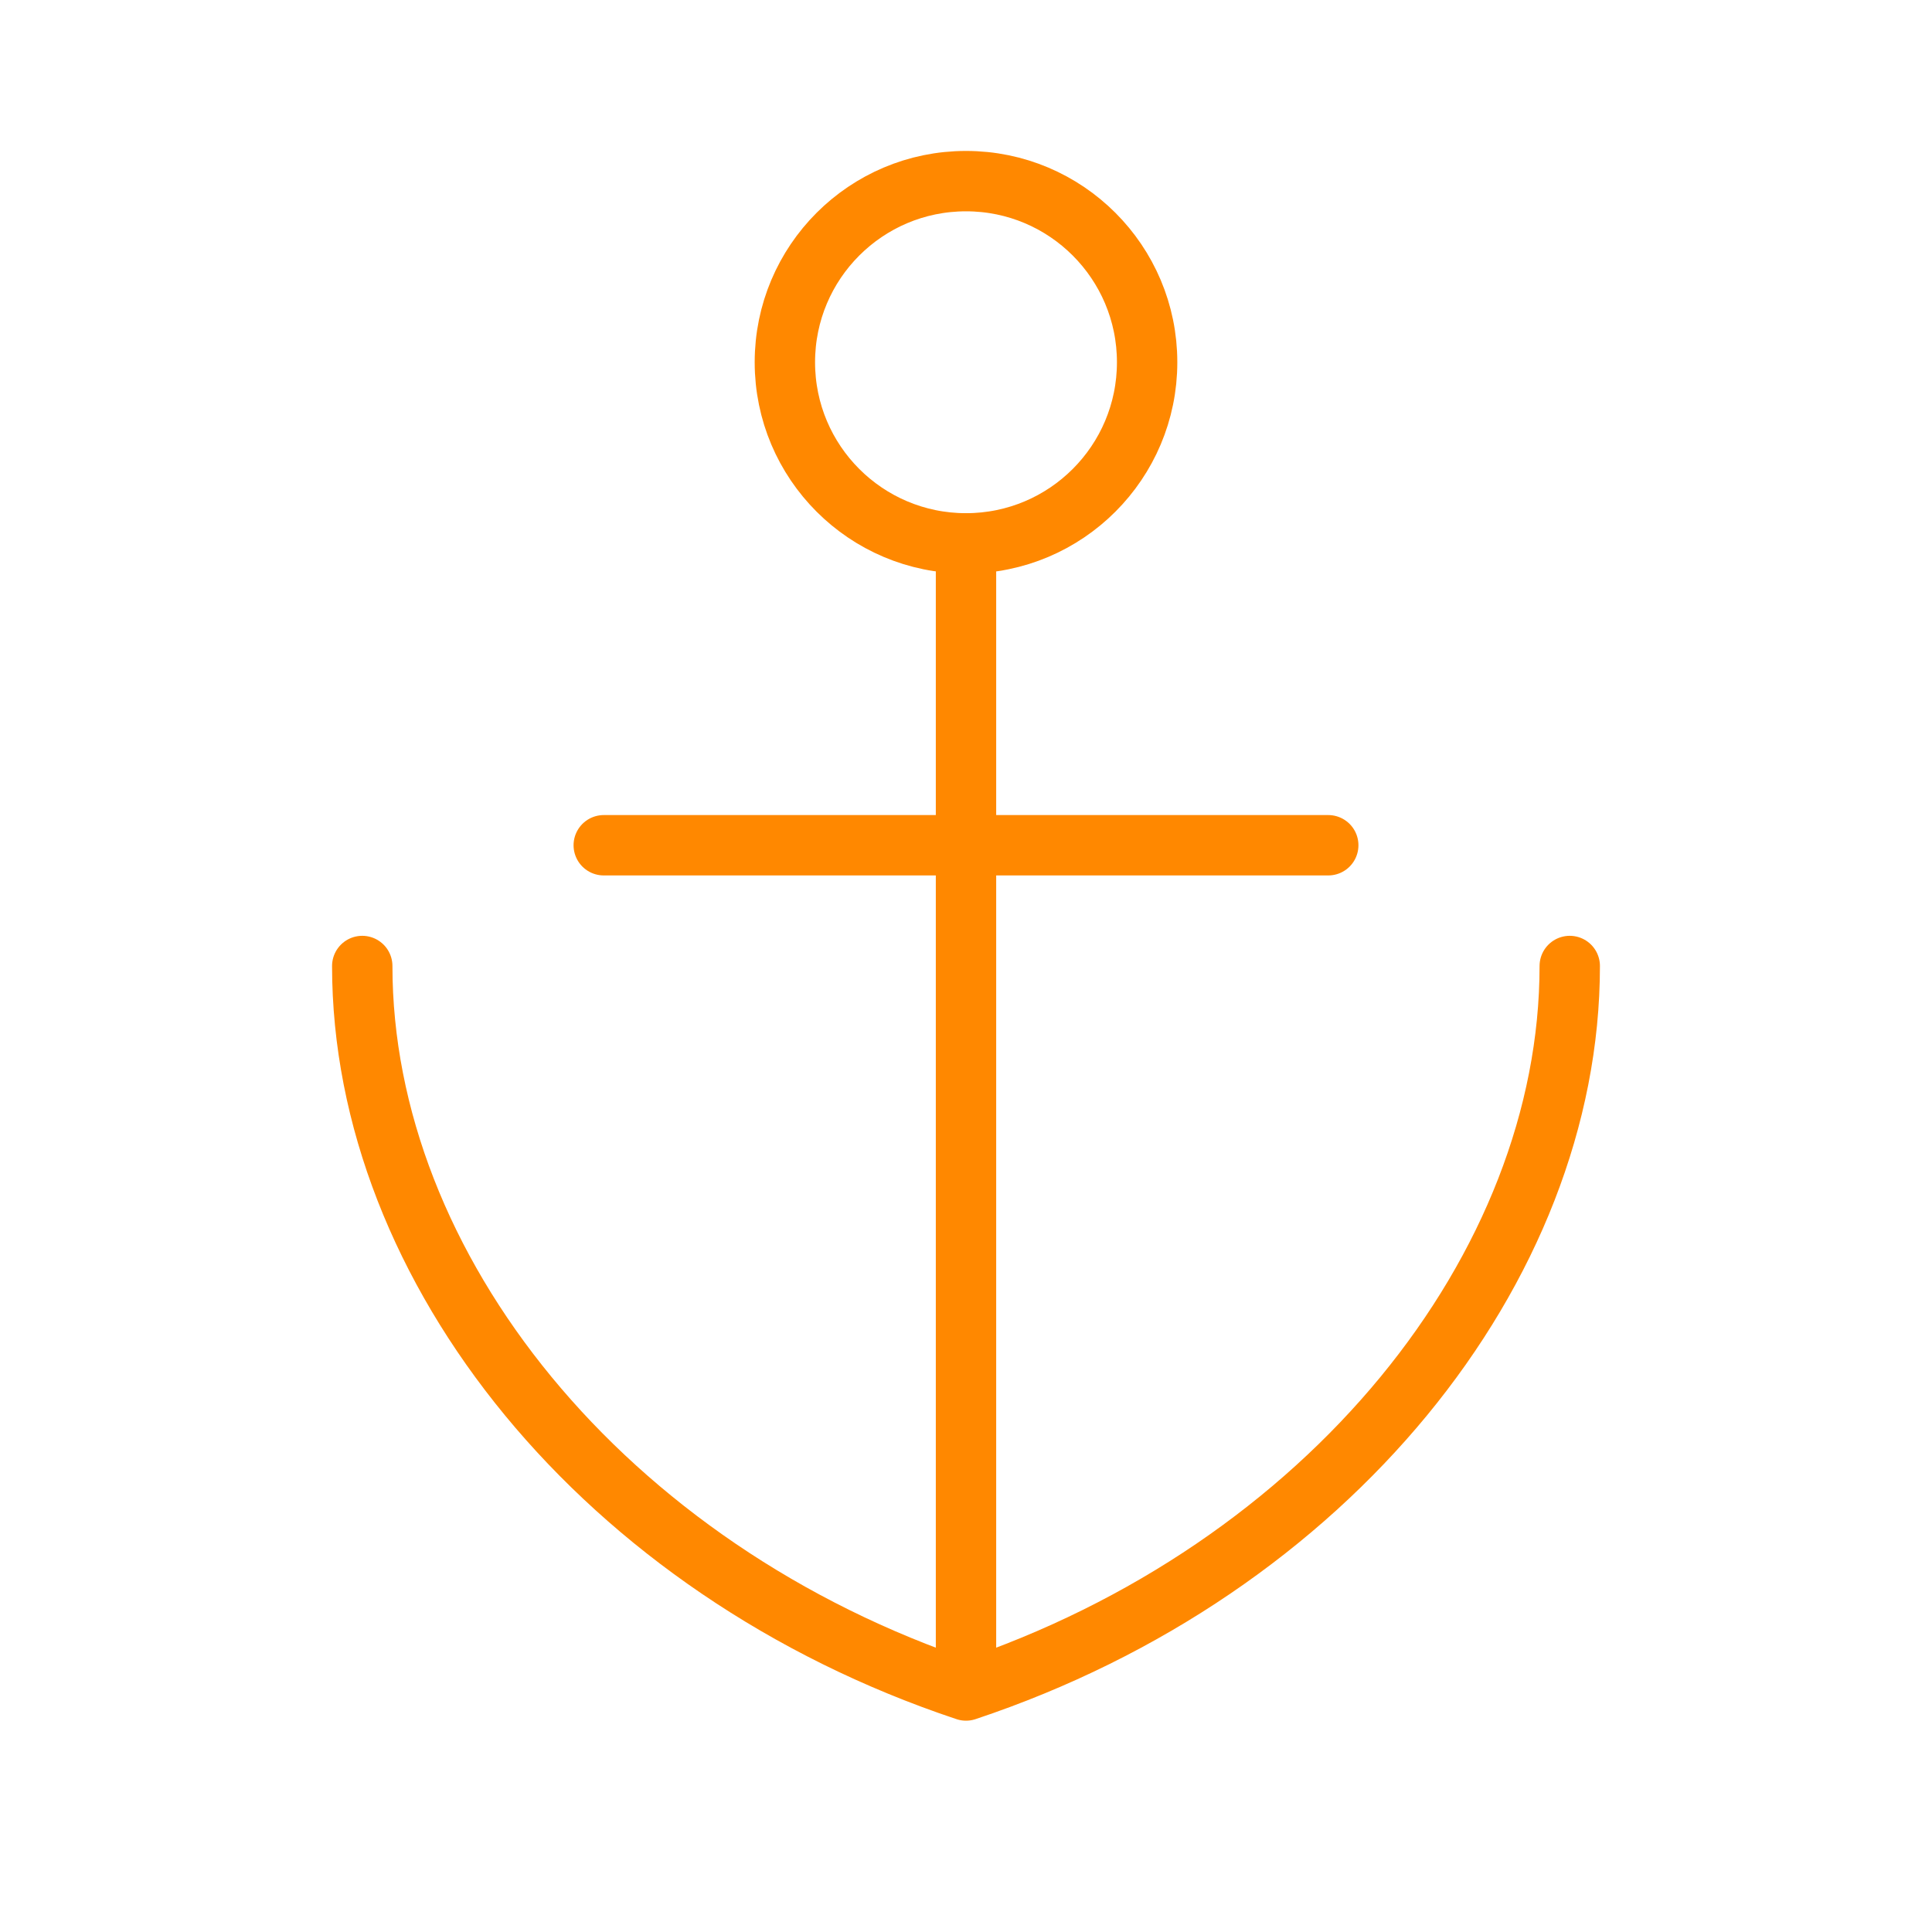 <svg viewBox="0 0 64 64" fill="none" xmlns="http://www.w3.org/2000/svg">
  <defs>
    <filter id="neon-glow" x="-50%" y="-50%" width="200%" height="200%">
      <feGaussianBlur in="SourceGraphic" stdDeviation="3" result="blur"/>
      <feMerge>
        <feMergeNode in="blur"/>
        <feMergeNode in="SourceGraphic"/>
      </feMerge>
    </filter>
  </defs>
  <circle cx="32" cy="12" r="6" stroke="#ff8800" stroke-width="2" filter="url(#neon-glow)"/>
  <path d="M32 18V56M32 56C20 52 12 42 12 32M32 56C44 52 52 42 52 32M20 28H44" stroke="#ff8800" stroke-width="2" stroke-linecap="round" filter="url(#neon-glow)"/>
</svg>
